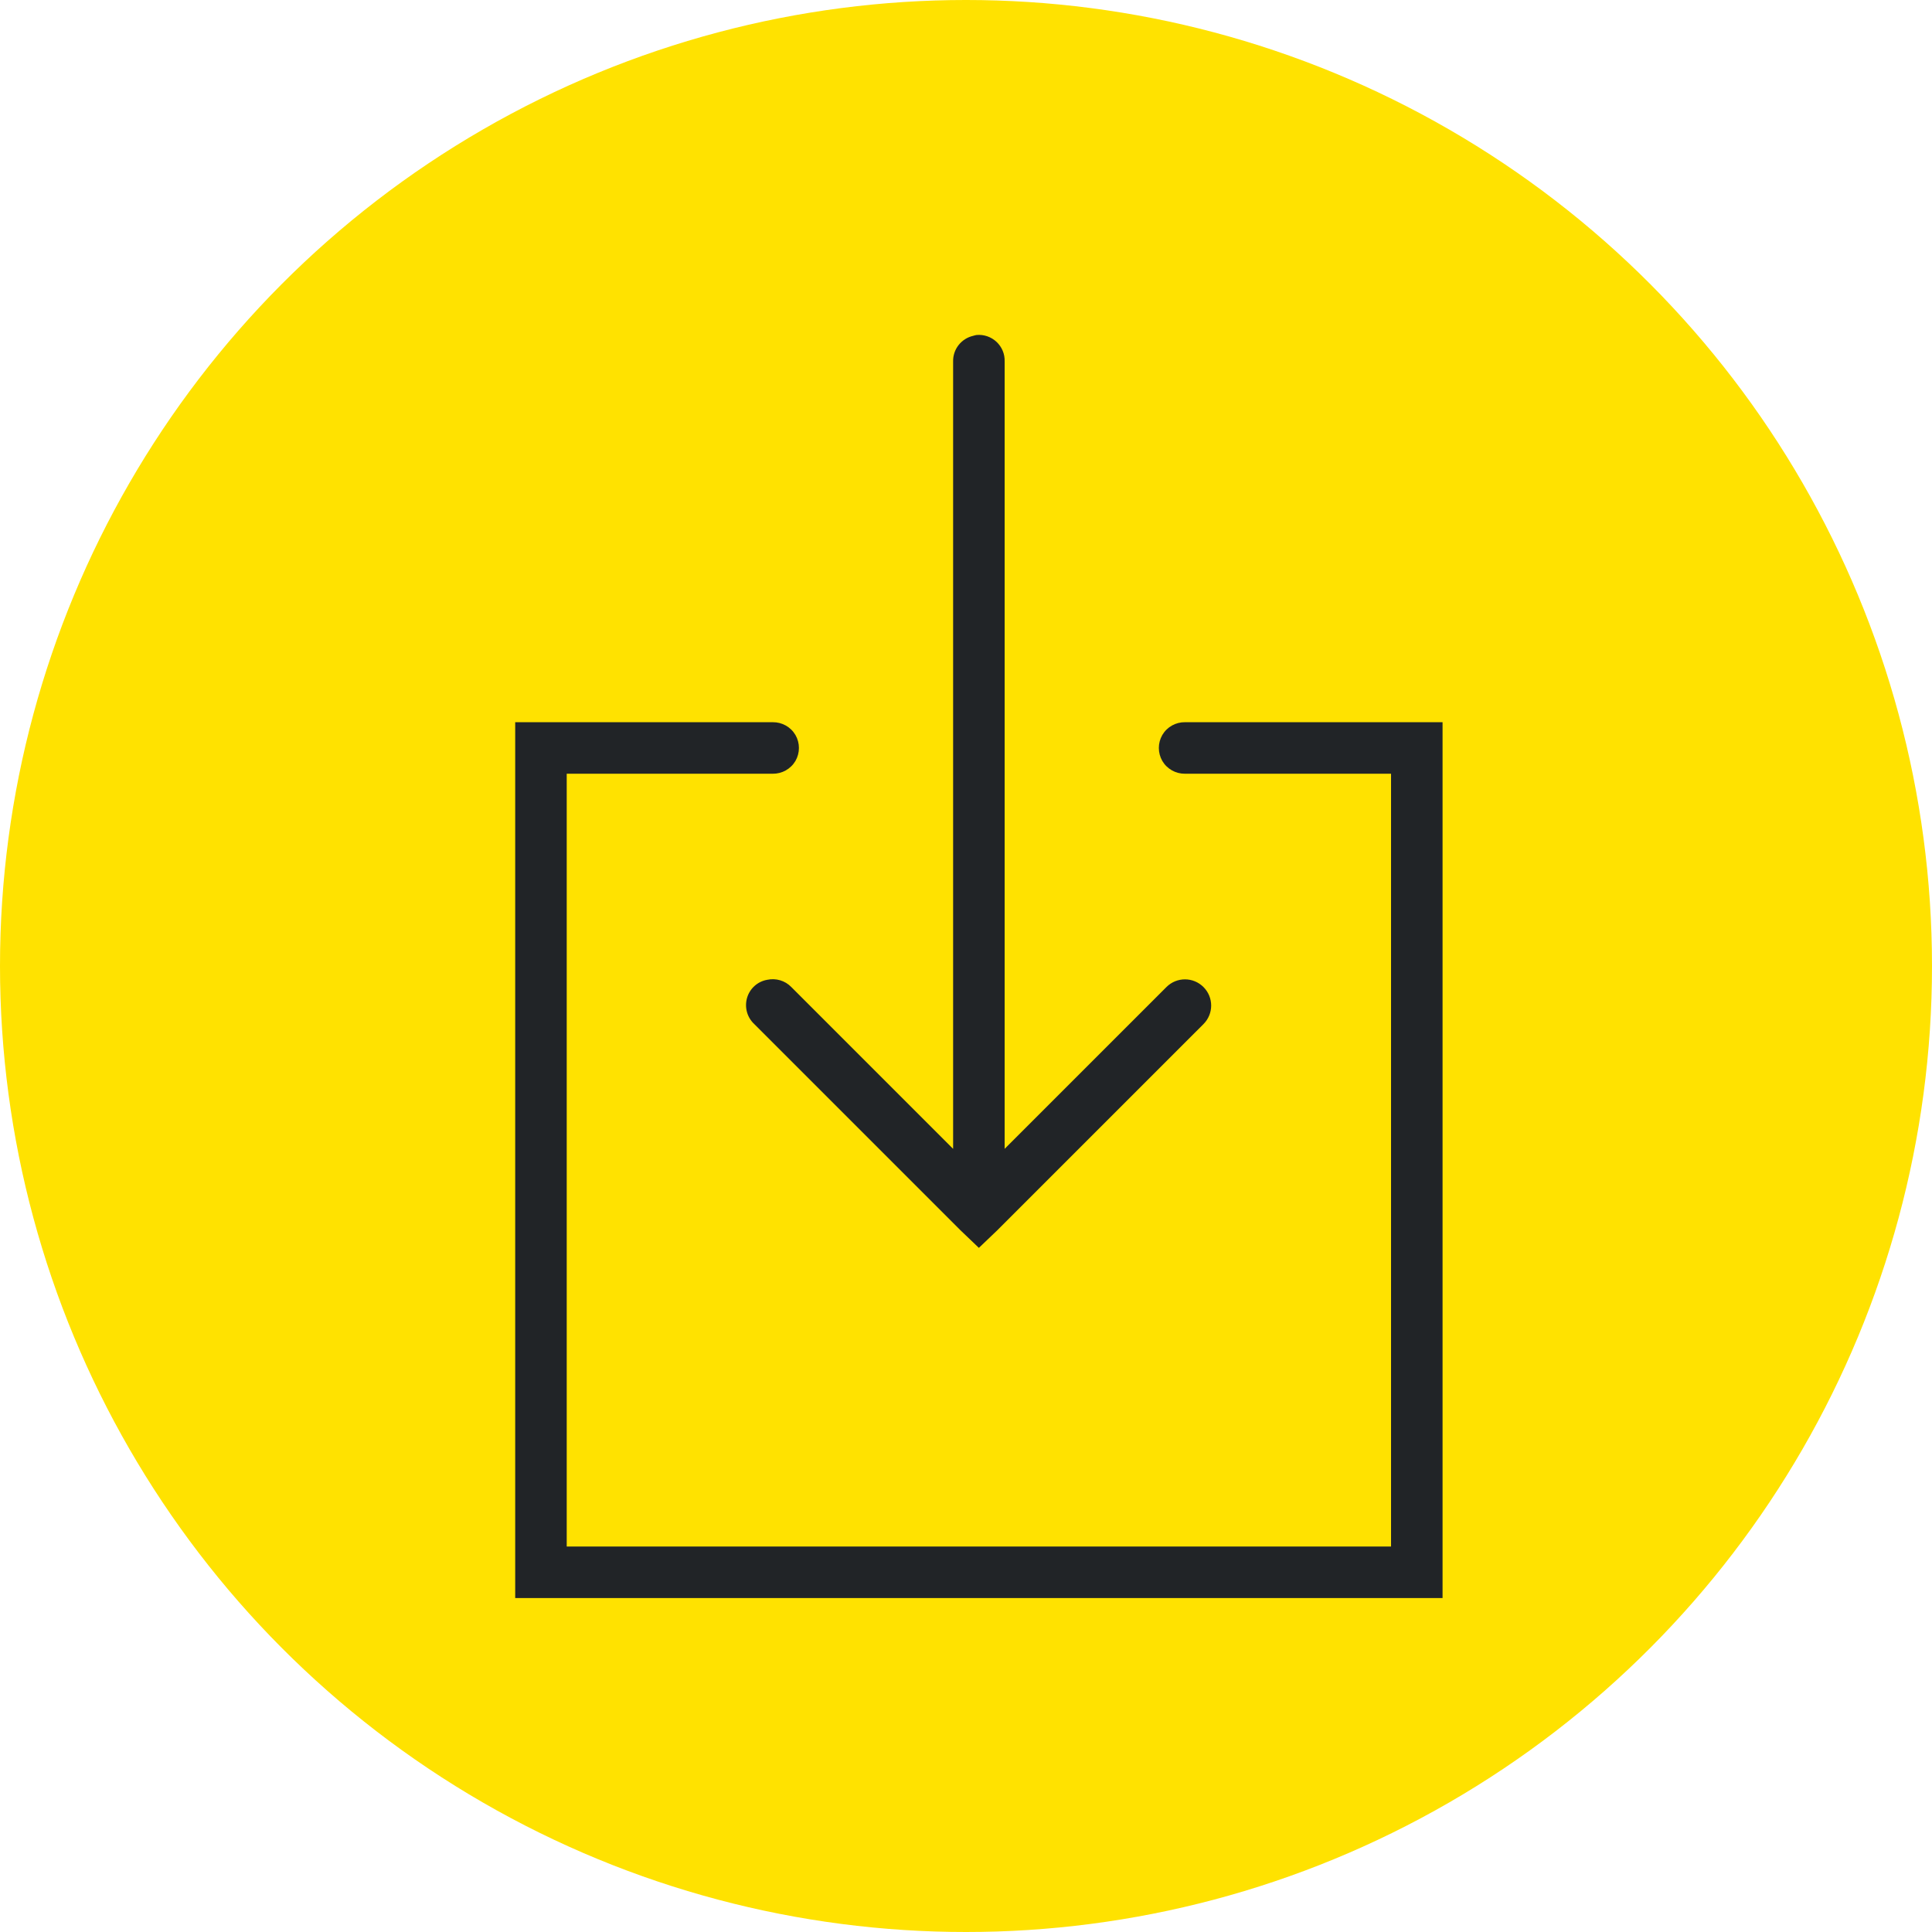 <?xml version="1.0" encoding="UTF-8"?>
<svg width="75px" height="75px" viewBox="0 0 75 75" version="1.1" xmlns="http://www.w3.org/2000/svg" xmlns:xlink="http://www.w3.org/1999/xlink">
    <title>ic_Descarga@2x</title>
    <g id="11---Roaming-y-llamadas-internacionales" stroke="none" stroke-width="1" fill="none" fill-rule="evenodd">
        <g id="D_Roaming" transform="translate(-1082, -1492)">
            <g id="ic_Descarga" transform="translate(1082, 1492)">
                <circle id="Oval-Copy-4" fill="#FFE200" cx="37.5" cy="37.5" r="37.5"></circle>
                <g id="iOS/Servicios/Settings-Copy-4" transform="translate(20, 13)" fill="#212427">
                    <path d="M17.906,0.005 C17.863,0.012 17.82,0.024 17.781,0.036 C17.316,0.141 16.988,0.559 17,1.036 L17,31.598 L10.719,25.317 C10.477,25.067 10.121,24.962 9.781,25.036 C9.406,25.102 9.105,25.376 9,25.739 C8.895,26.106 9.004,26.497 9.281,26.755 L17.281,34.755 L18,35.442 L18.719,34.755 L26.719,26.755 C27.117,26.356 27.117,25.715 26.719,25.317 C26.32,24.919 25.68,24.919 25.281,25.317 L19,31.598 L19,1.036 C19.012,0.747 18.895,0.469 18.688,0.274 C18.477,0.075 18.191,-0.023 17.906,0.005 Z M0,15.036 L0,49.036 L36,49.036 L36,15.036 L26,15.036 C25.641,15.032 25.305,15.219 25.121,15.532 C24.941,15.844 24.941,16.227 25.121,16.54 C25.305,16.852 25.641,17.04 26,17.036 L34,17.036 L34,47.036 L2,47.036 L2,17.036 L10,17.036 C10.359,17.04 10.695,16.852 10.879,16.54 C11.059,16.227 11.059,15.844 10.879,15.532 C10.695,15.219 10.359,15.032 10,15.036 L0,15.036 Z" id="Shape"></path>
                </g>
            </g>
        </g>
    </g>
</svg>